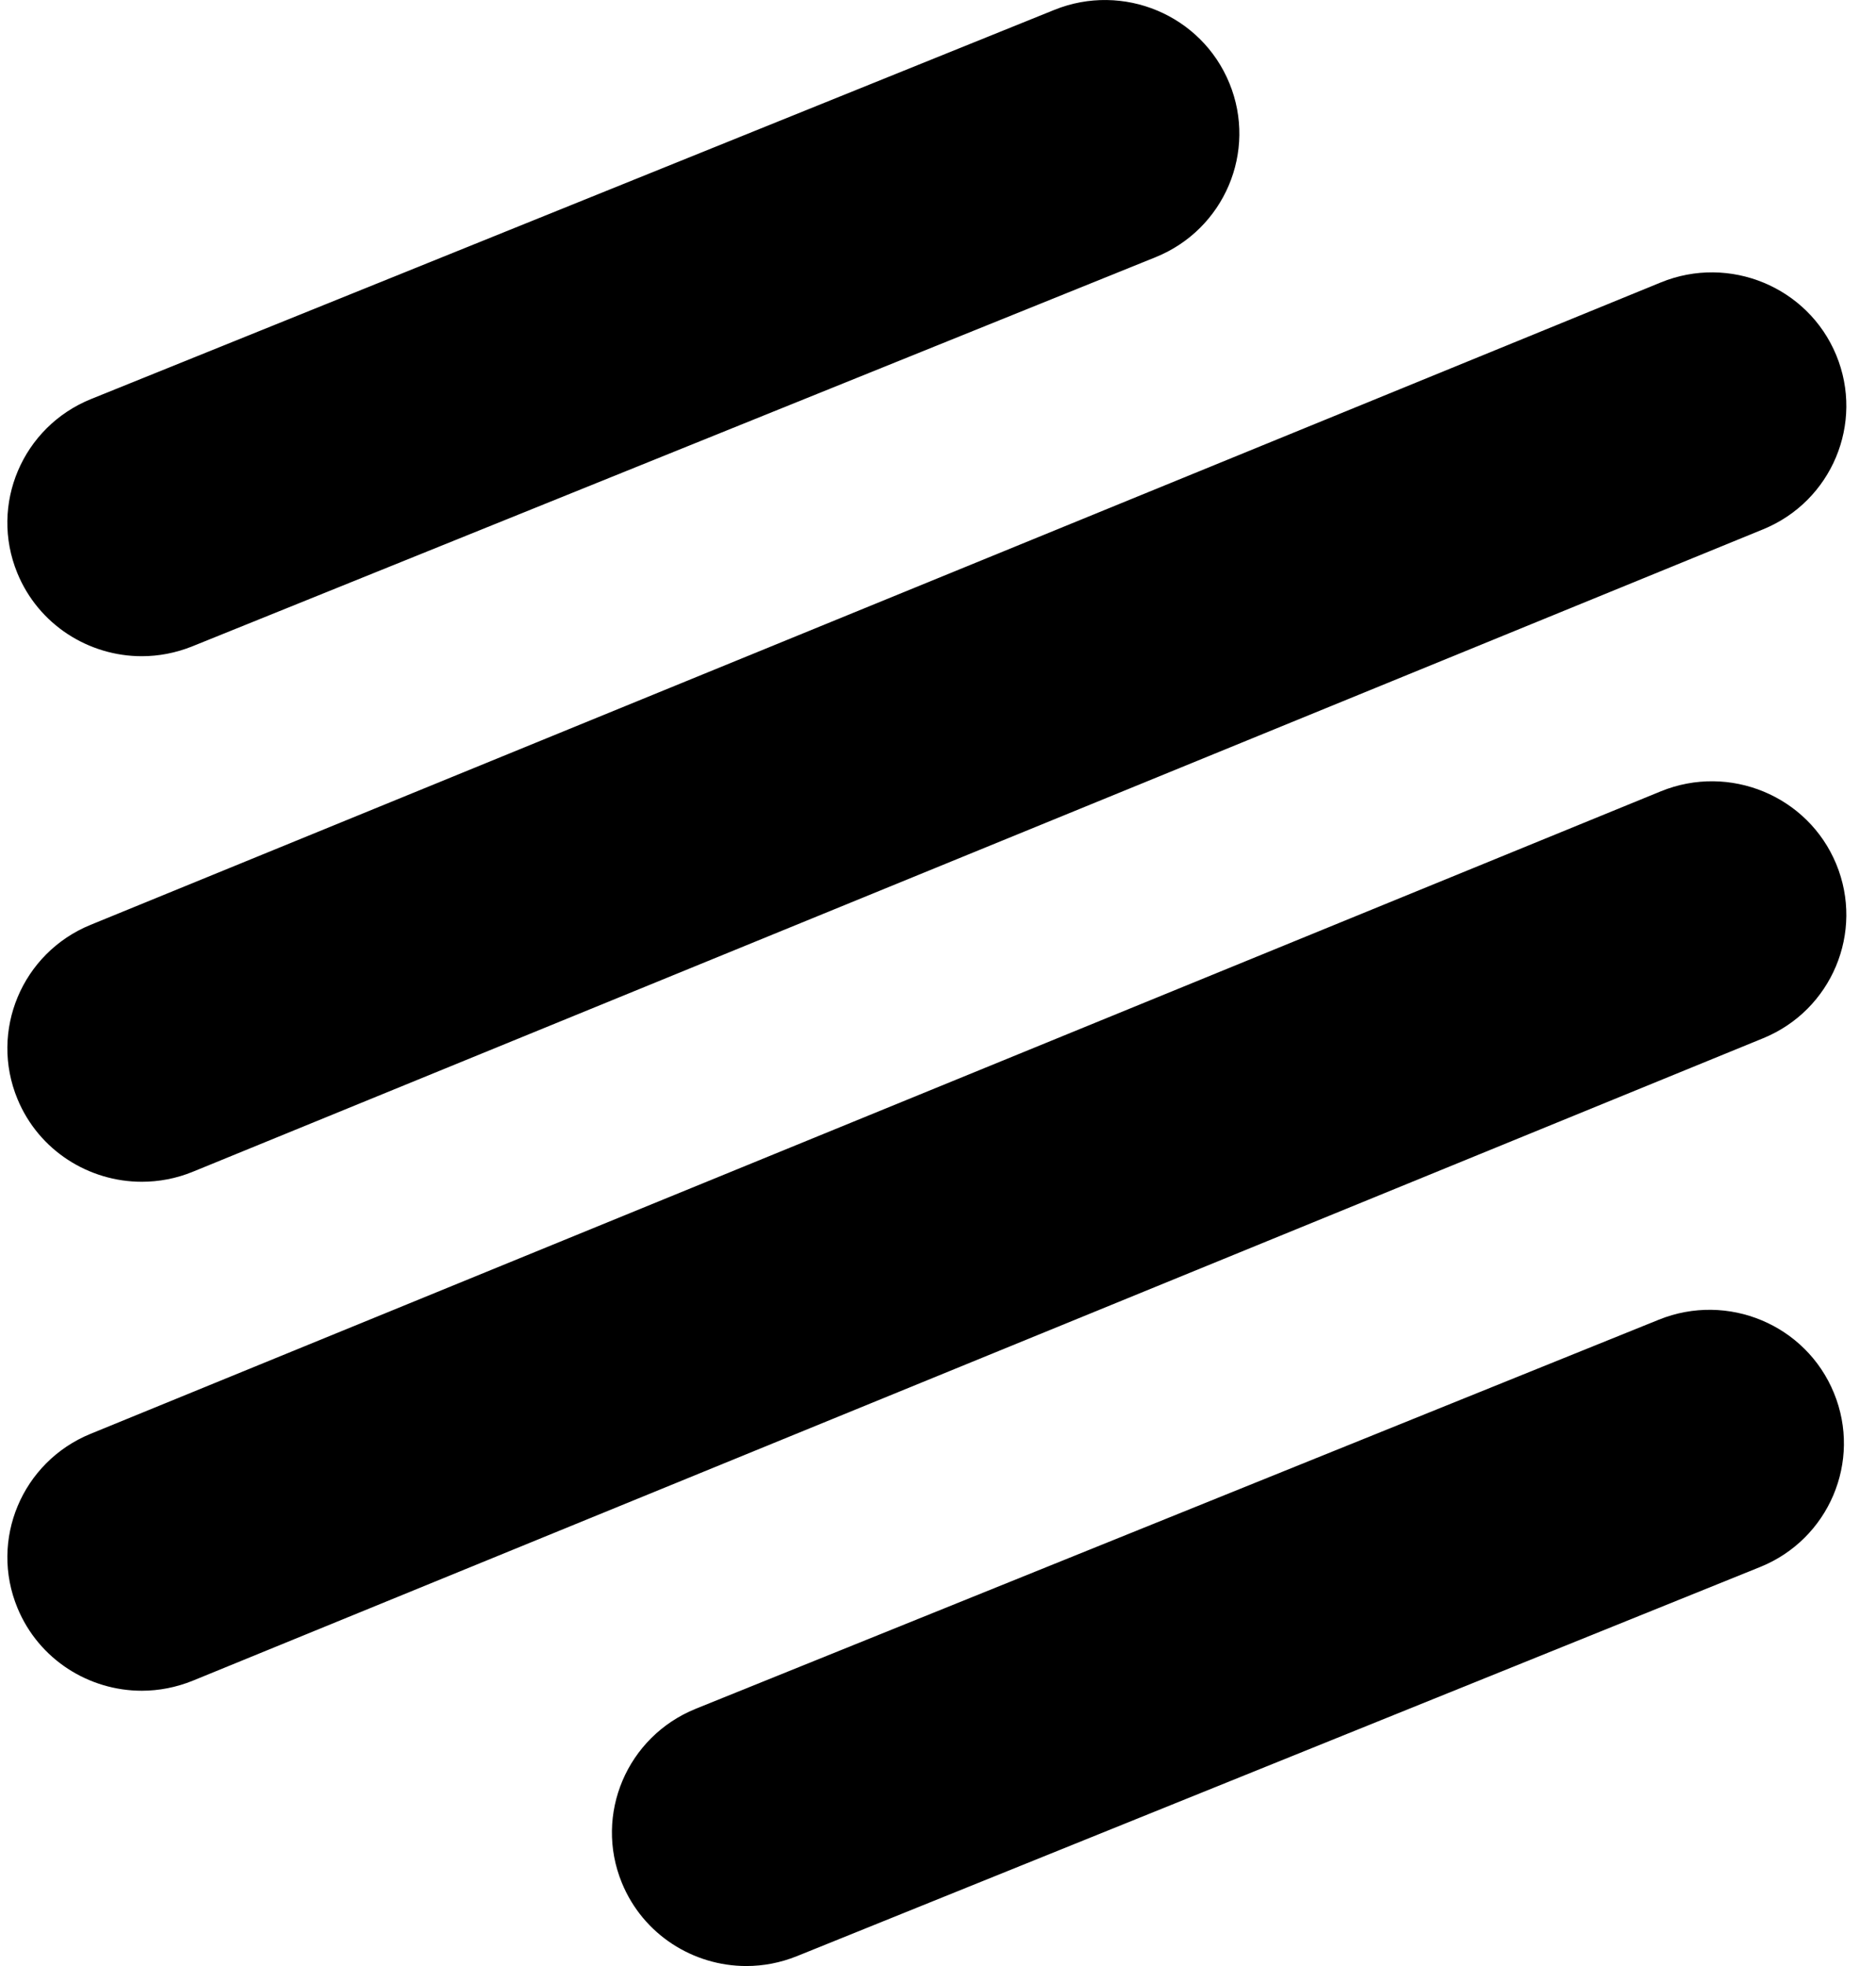 <svg width="42" height="44" viewBox="0 0 42 44" fill="none" xmlns="http://www.w3.org/2000/svg">
<path d="M3.174 37.839C1.992 37.839 0.87 37.142 0.392 35.988C-0.24 34.463 0.492 32.717 2.028 32.089L37.182 17.71C38.717 17.083 40.477 17.81 41.109 19.336C41.741 20.862 41.009 22.608 39.473 23.236L4.319 37.613C3.944 37.765 3.556 37.839 3.174 37.839Z" fill="black"/>
<path d="M3.174 26.448C1.992 26.448 0.87 25.752 0.392 24.598C-0.24 23.073 0.492 21.326 2.028 20.698L37.182 6.321C38.717 5.693 40.477 6.421 41.109 7.946C41.741 9.472 41.009 11.218 39.473 11.846L4.319 26.223C3.944 26.377 3.556 26.448 3.174 26.448Z" fill="black"/>
<path d="M3.174 14.686C1.987 14.686 0.862 13.983 0.387 12.823C-0.239 11.295 0.501 9.552 2.04 8.93L23.605 0.221C25.144 -0.4 26.898 0.334 27.524 1.863C28.151 3.391 27.41 5.134 25.871 5.756L4.306 14.465C3.935 14.614 3.552 14.686 3.174 14.686Z" fill="black"/>
<path d="M16.71 44C15.521 44 14.397 43.297 13.922 42.137C13.296 40.609 14.037 38.866 15.575 38.243L37.14 29.534C38.679 28.913 40.434 29.648 41.059 31.177C41.686 32.704 40.945 34.448 39.407 35.069L17.841 43.779C17.47 43.928 17.087 44 16.71 44Z" fill="black"/>
</svg>
